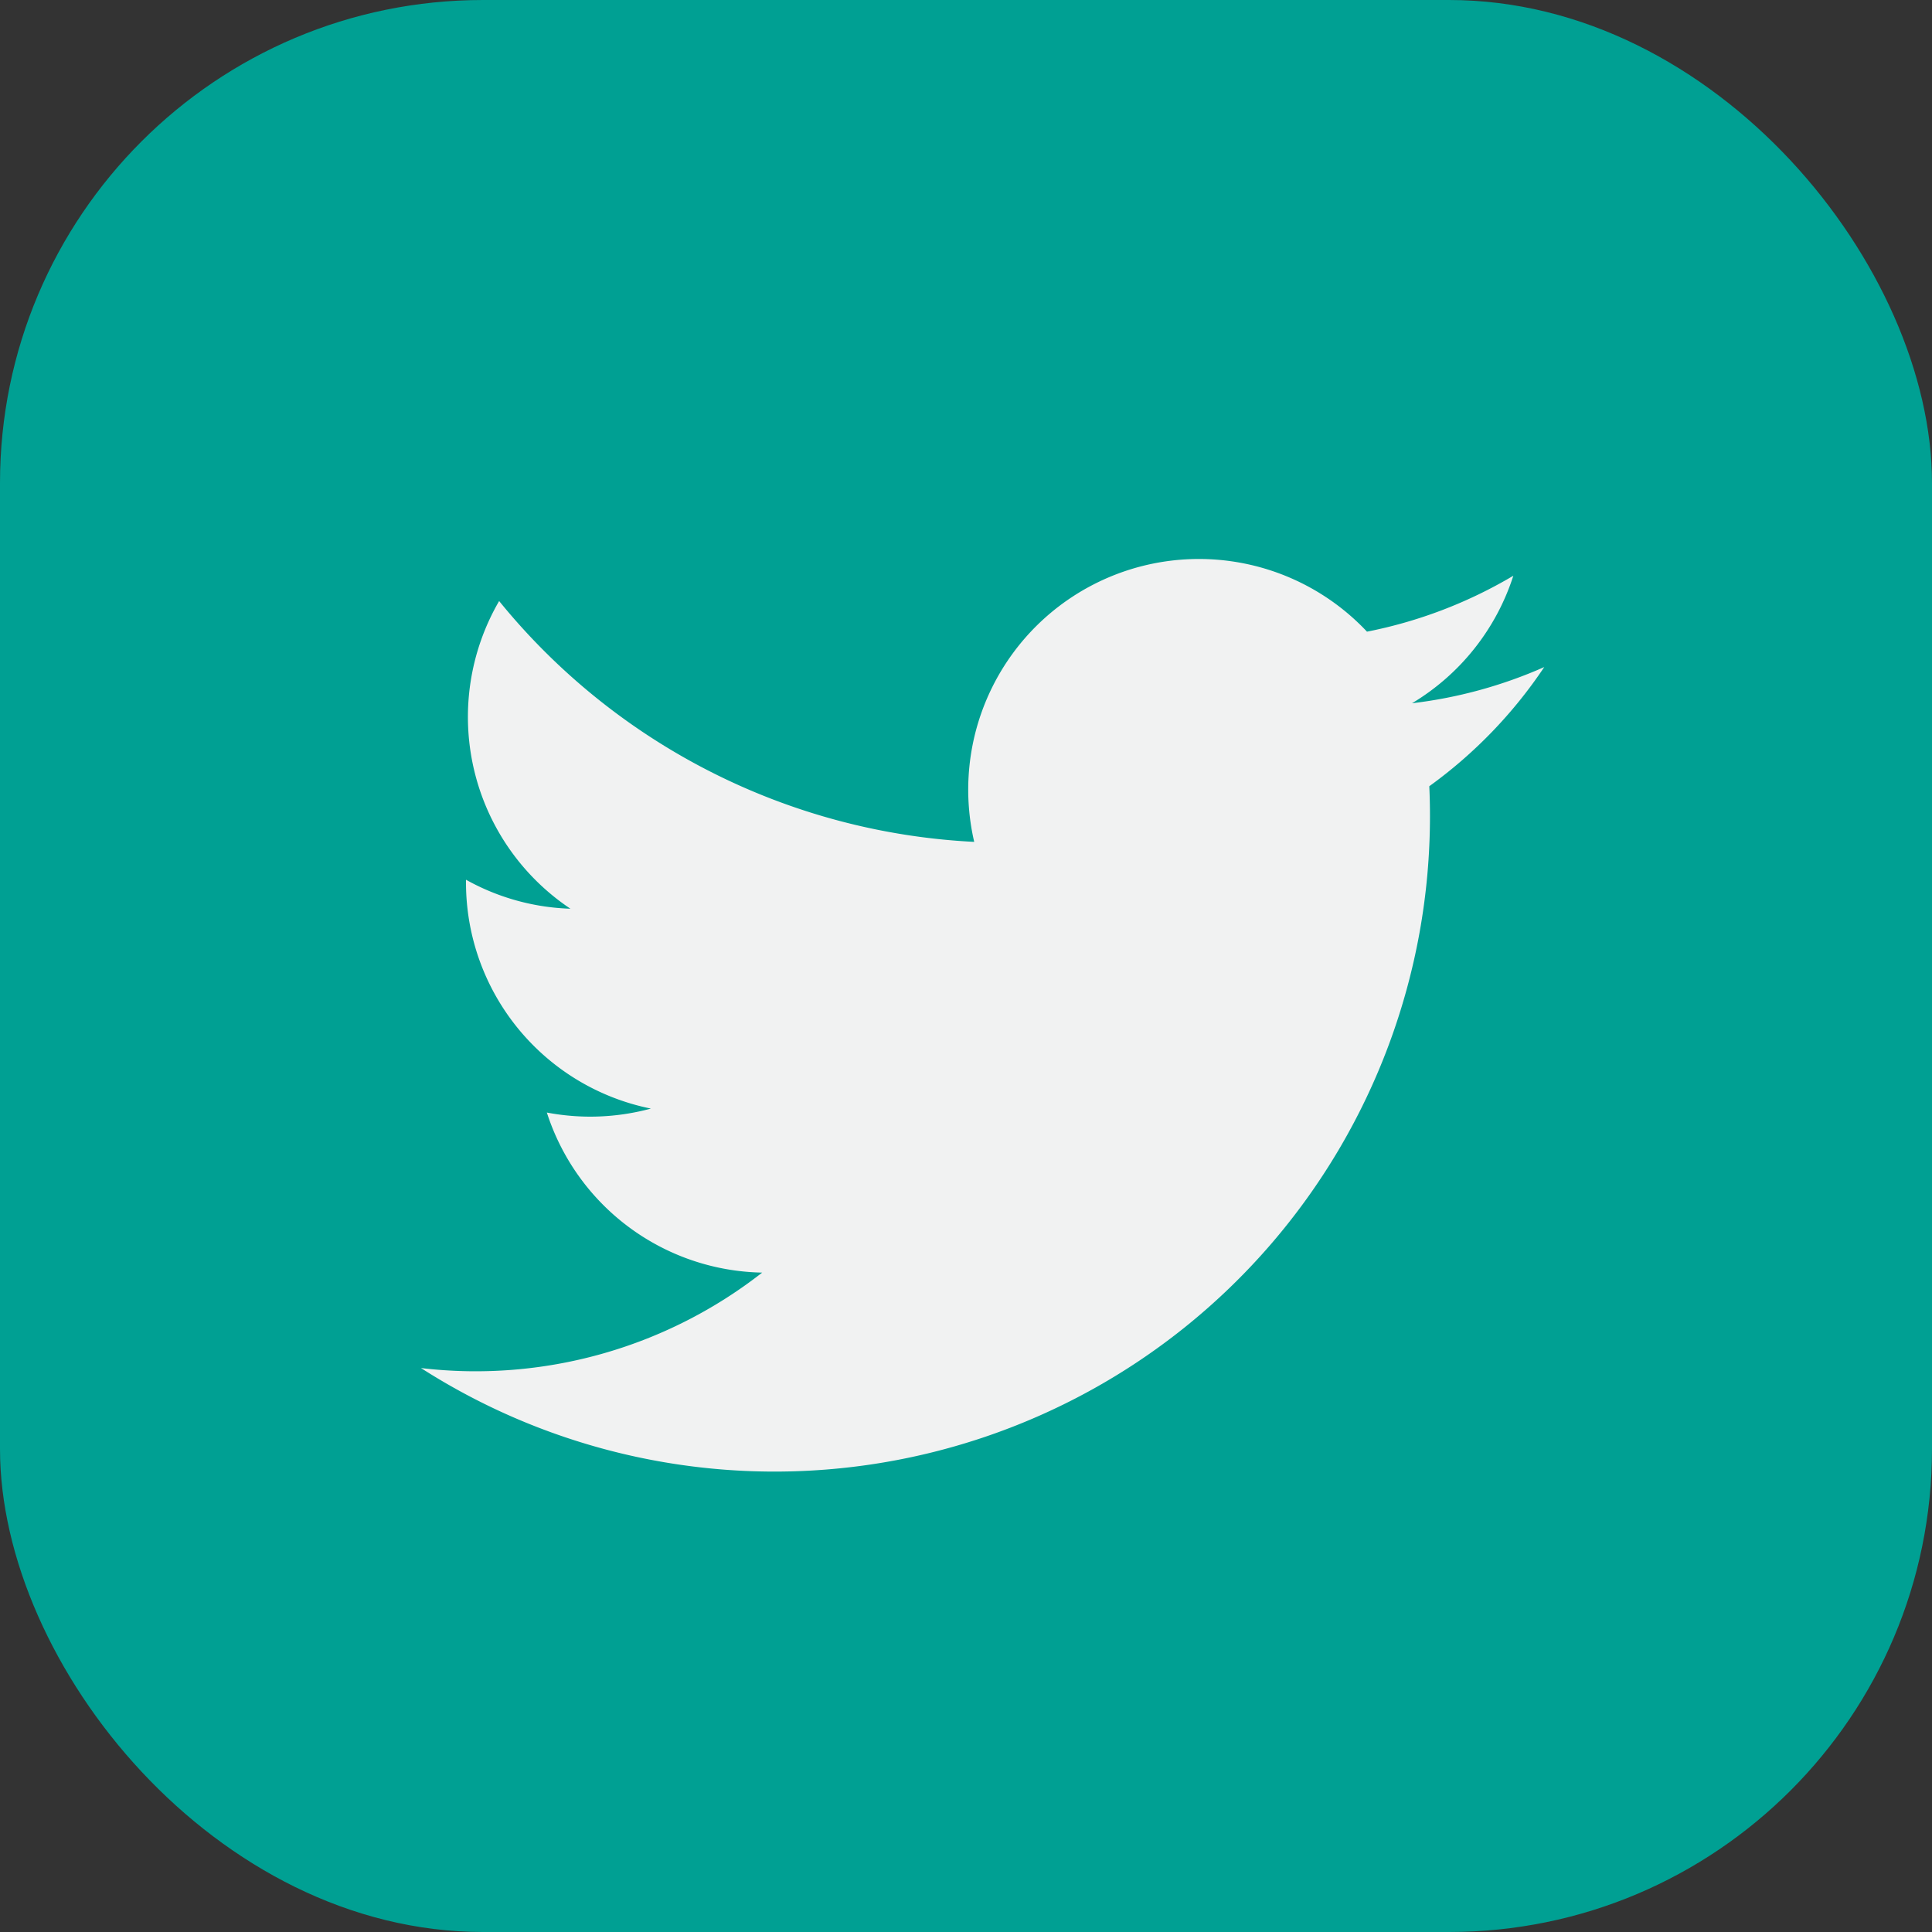 <svg xmlns="http://www.w3.org/2000/svg" width="20" height="20" viewBox="0 0 20 20">
  <rect x="0" y="0" width="20" height="20" fill="#333333" stroke="none"/>
  <g id="Group_6729" data-name="Group 6729" transform="translate(0.479 0.396)">
    <rect id="Rectangle_4733" data-name="Rectangle 4733" width="20" height="20" rx="5" transform="translate(-0.479 -0.396)" fill="#00a093"/>
    <g id="Group_6728" data-name="Group 6728" transform="translate(3.879 5.39)">
      <path id="Path_1014" data-name="Path 1014" d="M36.732,35.147a4.76,4.76,0,0,1-1.37.375,2.392,2.392,0,0,0,1.049-1.32,4.776,4.776,0,0,1-1.515.579,2.388,2.388,0,0,0-4.066,2.176,6.773,6.773,0,0,1-4.918-2.493,2.388,2.388,0,0,0,.738,3.185,2.369,2.369,0,0,1-1.081-.3c0,.01,0,.02,0,.03a2.387,2.387,0,0,0,1.914,2.339,2.4,2.4,0,0,1-1.077.041,2.388,2.388,0,0,0,2.229,1.657,4.816,4.816,0,0,1-3.532.988A6.785,6.785,0,0,0,35.548,36.69q0-.155-.007-.309a4.838,4.838,0,0,0,1.191-1.235Z" transform="translate(-25.103 -34.028)" fill="#f1f2f2"/>
    </g>
  </g>
</svg>
